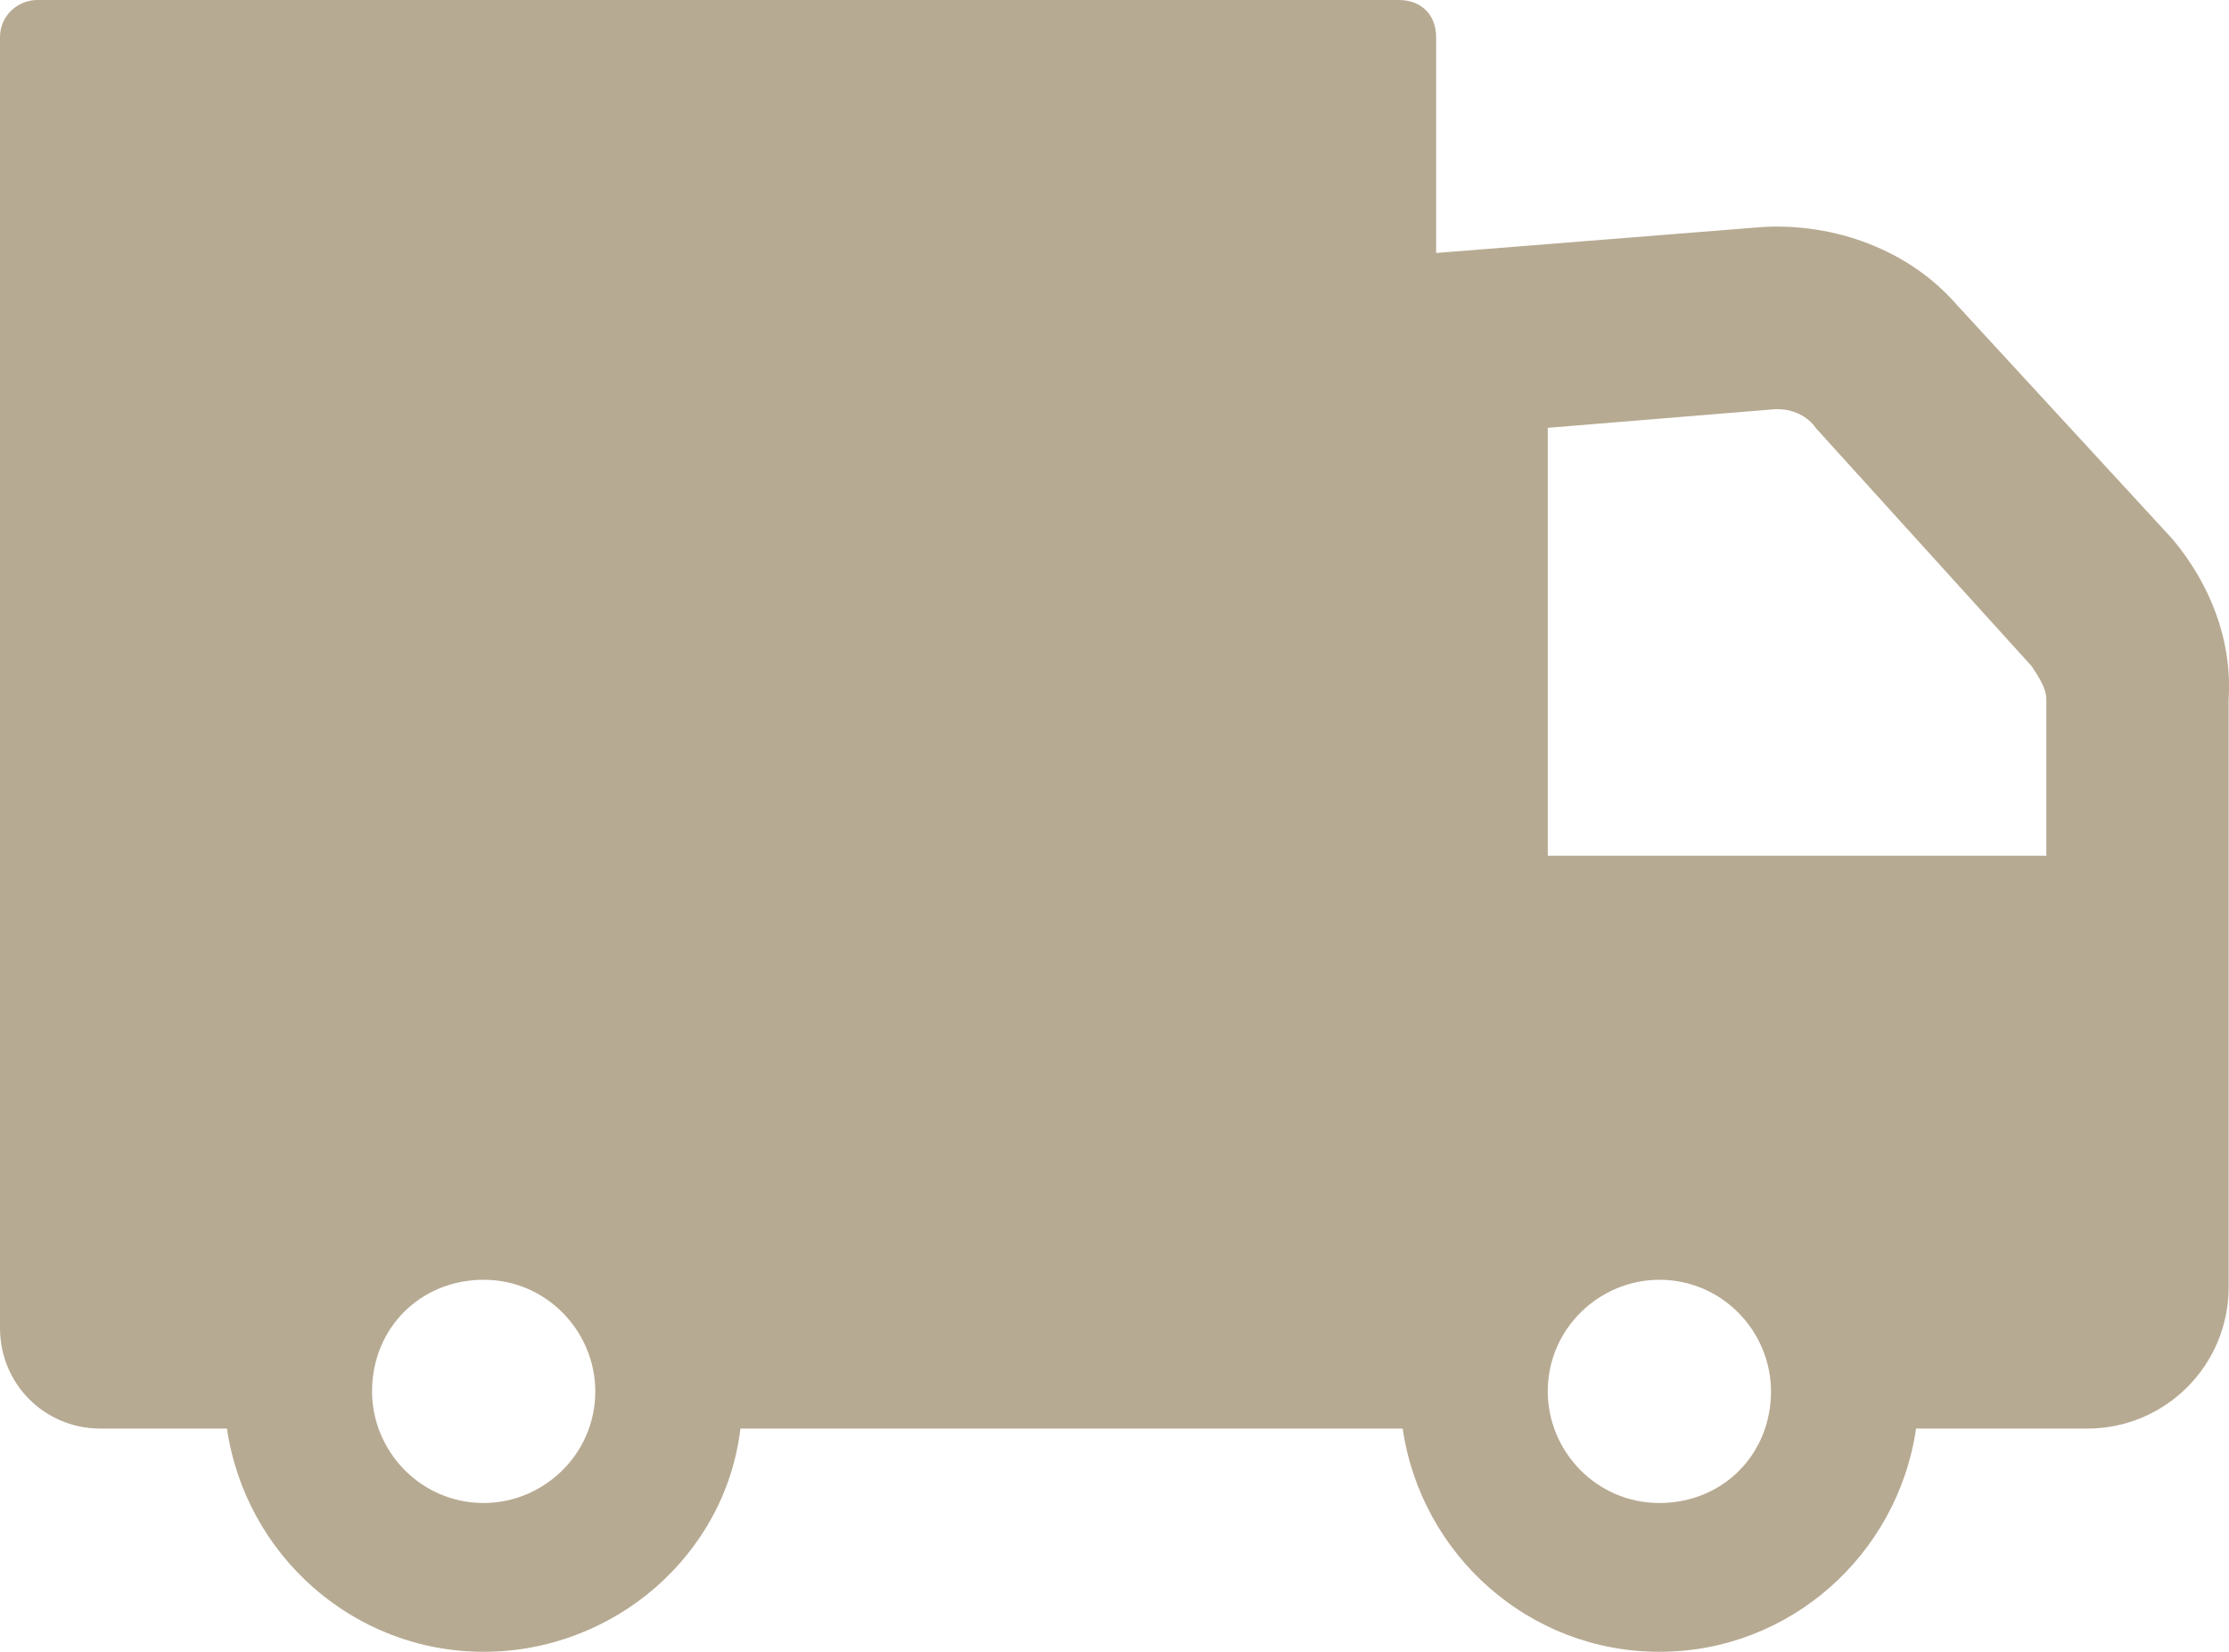 <?xml version="1.0" encoding="utf-8"?>
<!-- Generator: Adobe Illustrator 23.0.2, SVG Export Plug-In . SVG Version: 6.00 Build 0)  -->
<svg version="1.1" id="Calque_1" xmlns="http://www.w3.org/2000/svg" xmlns:xlink="http://www.w3.org/1999/xlink" x="0px" y="0px"
	 viewBox="0 0 59.91 44.4" style="enable-background:new 0 0 59.91 44.4;" xml:space="preserve">
	 <style>
	 	path{ fill:#b7aa92}
	 </style>
<path d="M58.4,14.5l-5.8-6.3c-1.3-1.5-3.3-2.2-5.2-2.1l-8.8,0.7V1c0-0.6-0.4-1-1-1H1C0.5,0,0,0.4,0,1v34.7c0,1.5,1.2,2.7,2.7,2.7H6
	c0,0,0,0,0.1,0c0.5,3.4,3.4,6,6.9,6s6.5-2.6,6.9-6c0,0,0,0,0.1,0h17.6h0.1c0.5,3.4,3.4,6,6.9,6s6.4-2.6,6.9-6h0.1h4.5
	c2.1,0,3.8-1.7,3.8-3.8V18.8C60,17.2,59.4,15.7,58.4,14.5z M13,40.4c-1.7,0-3-1.4-3-3c0-1.7,1.3-3,3-3s3,1.4,3,3
	C16,39.1,14.6,40.4,13,40.4z M44.6,40.4c-1.7,0-3-1.4-3-3c0-1.7,1.4-3,3-3c1.7,0,3,1.4,3,3C47.6,39.1,46.3,40.4,44.6,40.4z M55,23
	H41.6V11.5l6.1-0.5h0.1c0.4,0,0.8,0.2,1,0.5l5.8,6.4c0.2,0.3,0.4,0.6,0.4,0.9V23z"/>
</svg>
